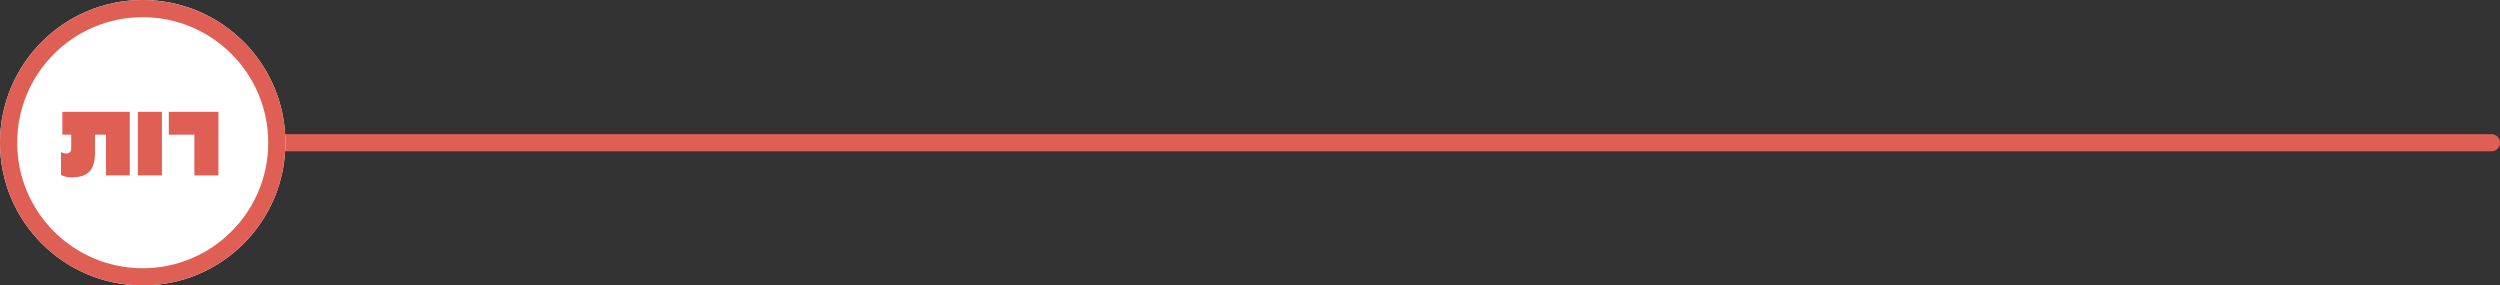 <svg xmlns="http://www.w3.org/2000/svg" id="&#x5E8;&#x5D5;&#x5EA;_&#x5D9;&#x5DE;&#x5D9;&#x5DF;" data-name="&#x5E8;&#x5D5;&#x5EA; &#x5D9;&#x5DE;&#x5D9;&#x5DF;" width="727" height="83" viewBox="0 0 727 83"><rect x="0" y="0" width="727" height="83" fill="#333333" stroke="none"/><line id="Line_2" data-name="Line 2" x1="641" transform="translate(83.5 41.5)" fill="none" stroke="#df5f54" stroke-linecap="round" stroke-width="5"></line><g id="Ellipse_1" data-name="Ellipse 1"><circle id="Ellipse_5" data-name="Ellipse 5" cx="41.5" cy="41.5" r="41.5" fill="#fff"></circle><circle id="Ellipse_6" data-name="Ellipse 6" cx="39" cy="39" r="39" transform="translate(2.5 2.5)" fill="none" stroke="#df5f54" stroke-width="5"></circle></g><g id="&#x5E8;&#x5D5;&#x5EA;"><g id="Group_3" data-name="Group 3"><path id="Path_34" data-name="Path 34" d="M37.74,51H30.82V39.16h-3.2V44.4c0,2.49-.53,4.3-1.58,5.45s-2.78,1.72-5.18,1.72a6.59,6.59,0,0,1-3.12-.69V44.2a2.81,2.81,0,0,0,1.48.43c1,0,1.49-.53,1.49-1.6V39.16H18.13V32.52H37.74Z" fill="#df5f54"></path><path id="Path_35" data-name="Path 35" d="M47.09,51h-7V32.52h7Z" fill="#df5f54"></path><path id="Path_36" data-name="Path 36" d="M63.52,51h-7V39.16H49.09V32.52H63.52Z" fill="#df5f54"></path></g></g></svg>